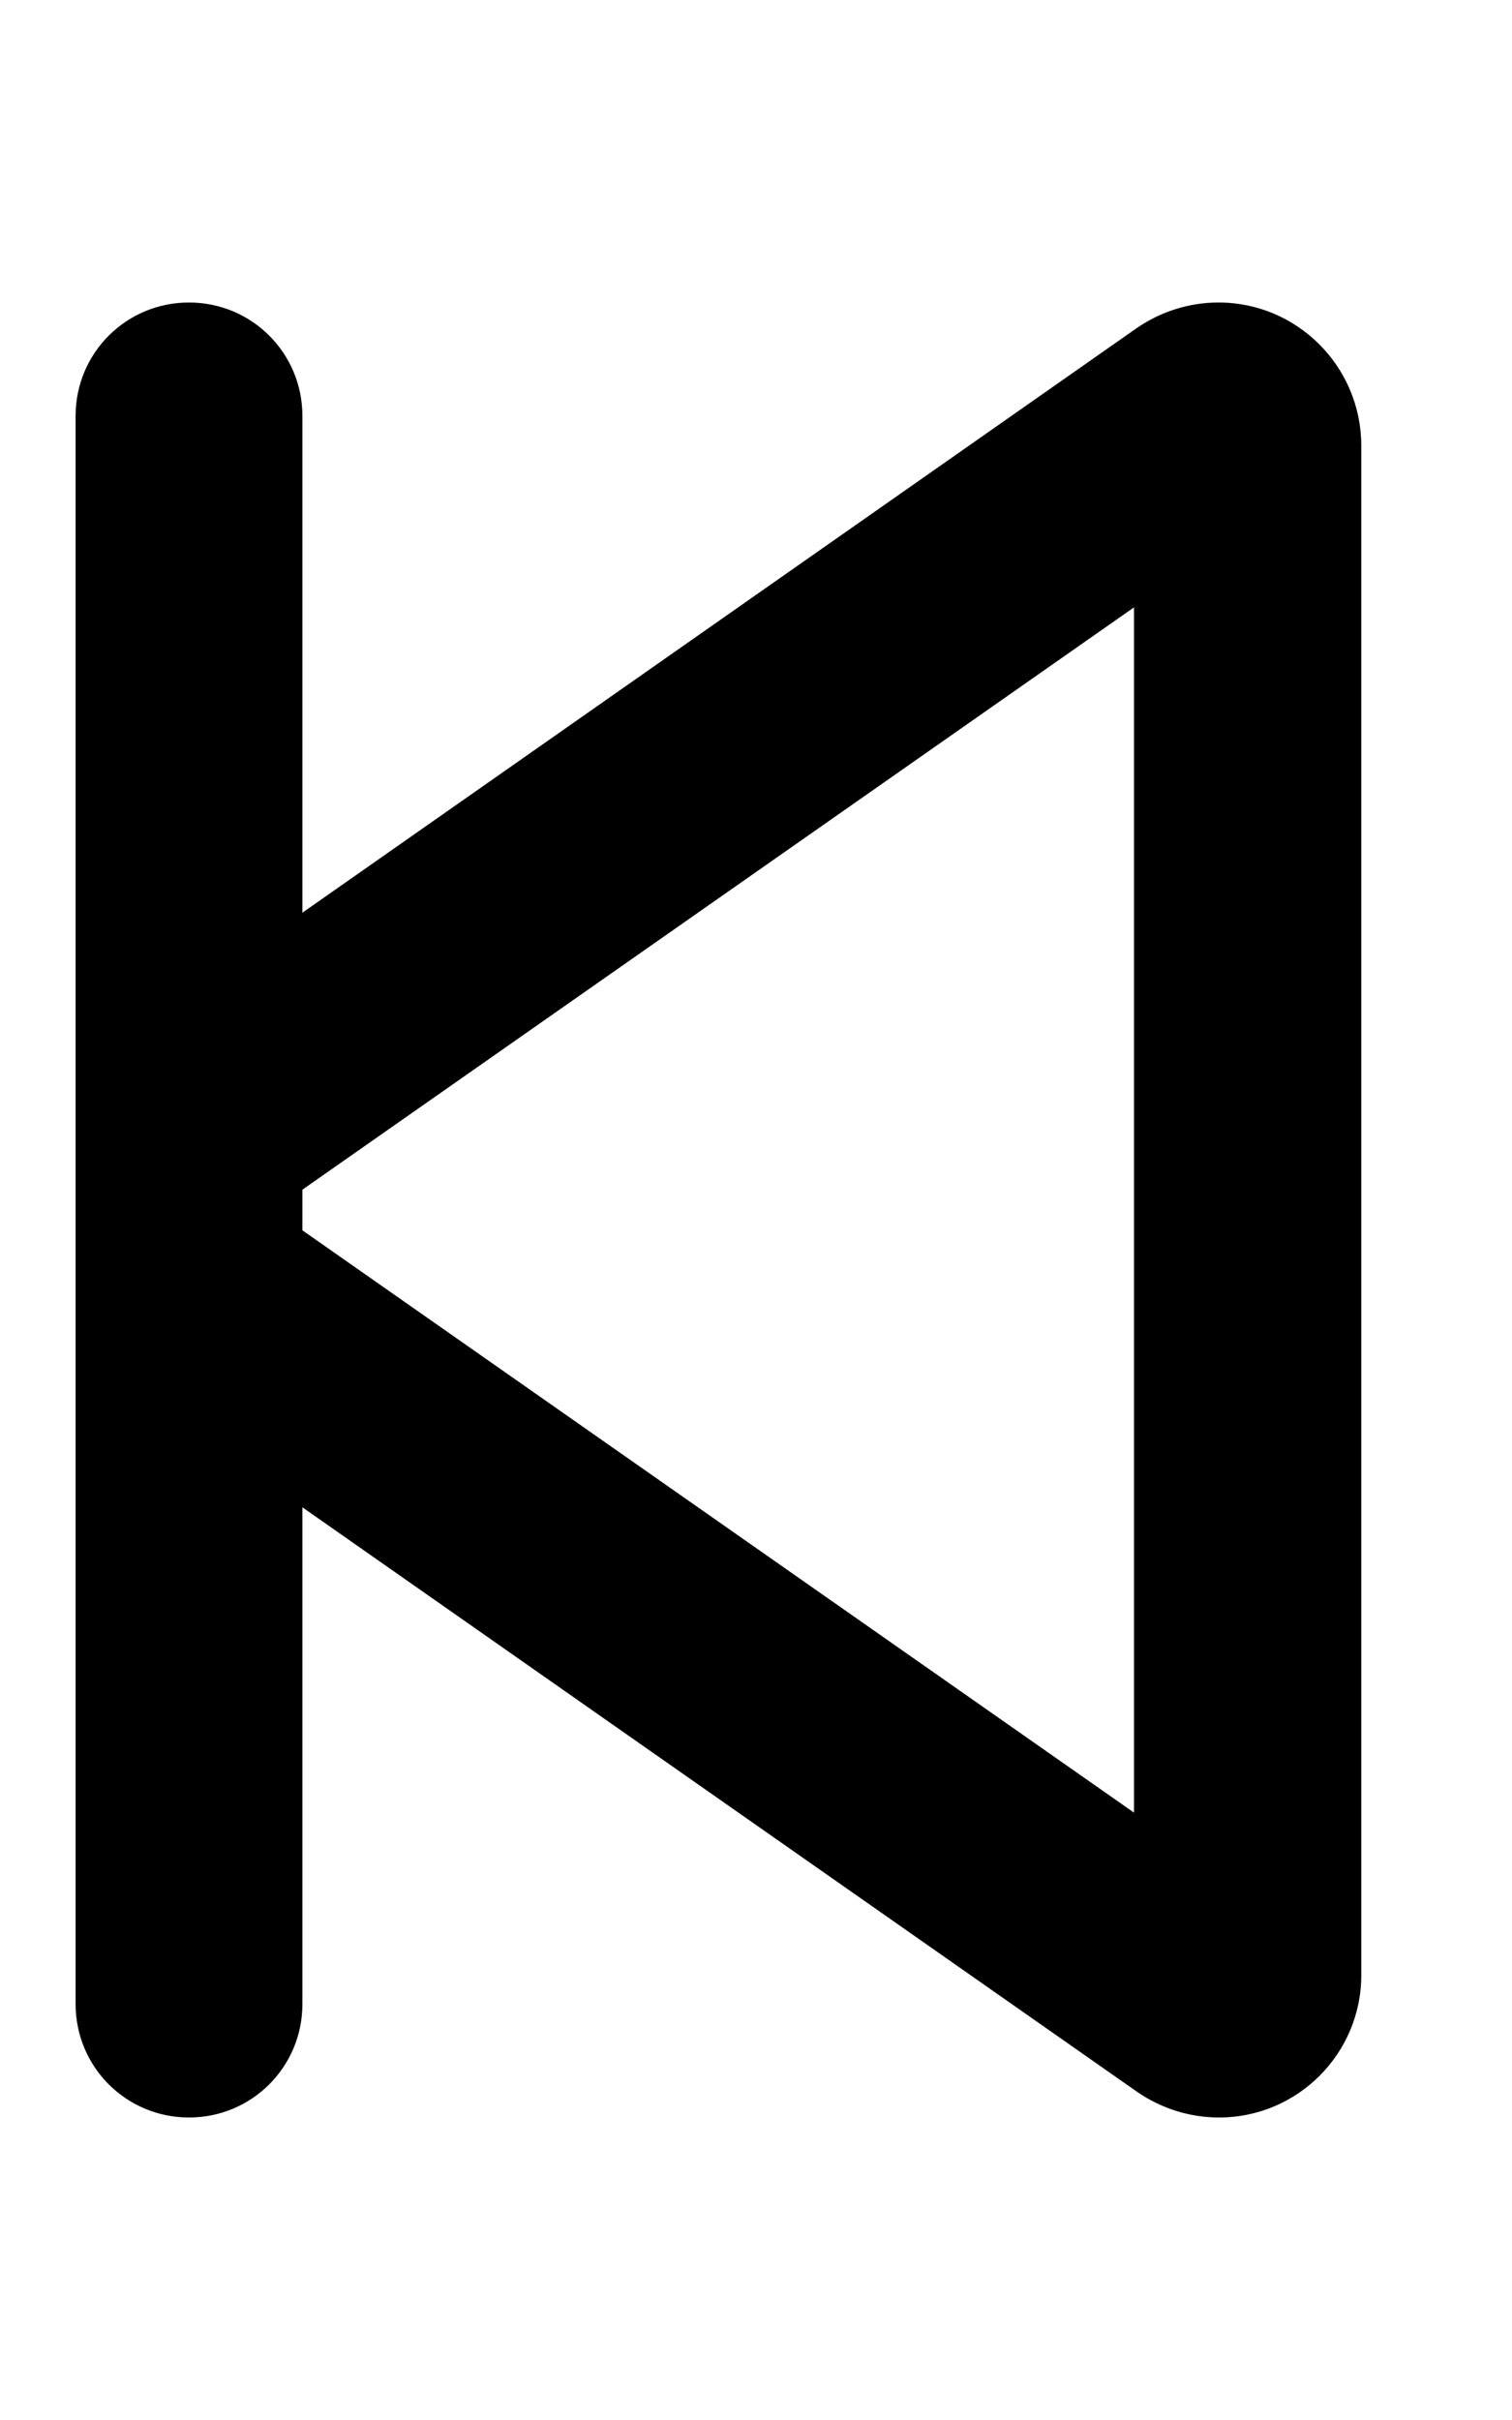 <svg xmlns="http://www.w3.org/2000/svg" viewBox="0 0 320 512"><!--! Font Awesome Pro 6.3.0 by @fontawesome - https://fontawesome.com License - https://fontawesome.com/license (Commercial License) Copyright 2023 Fonticons, Inc. --><path d="M64 88c0-13.3-10.7-24-24-24S16 74.7 16 88V226.7v58.6V424c0 13.3 10.7 24 24 24s24-10.7 24-24V318.9L240.7 442.6c5.1 3.5 11.1 5.4 17.3 5.4c16.6 0 30.1-13.5 30.1-30.1V94.1C288 77.5 274.5 64 257.9 64c-6.2 0-12.2 1.9-17.3 5.4L64 193.1V88zm0 172.3v-8.6L240 128.5v255L64 260.3z"/></svg>